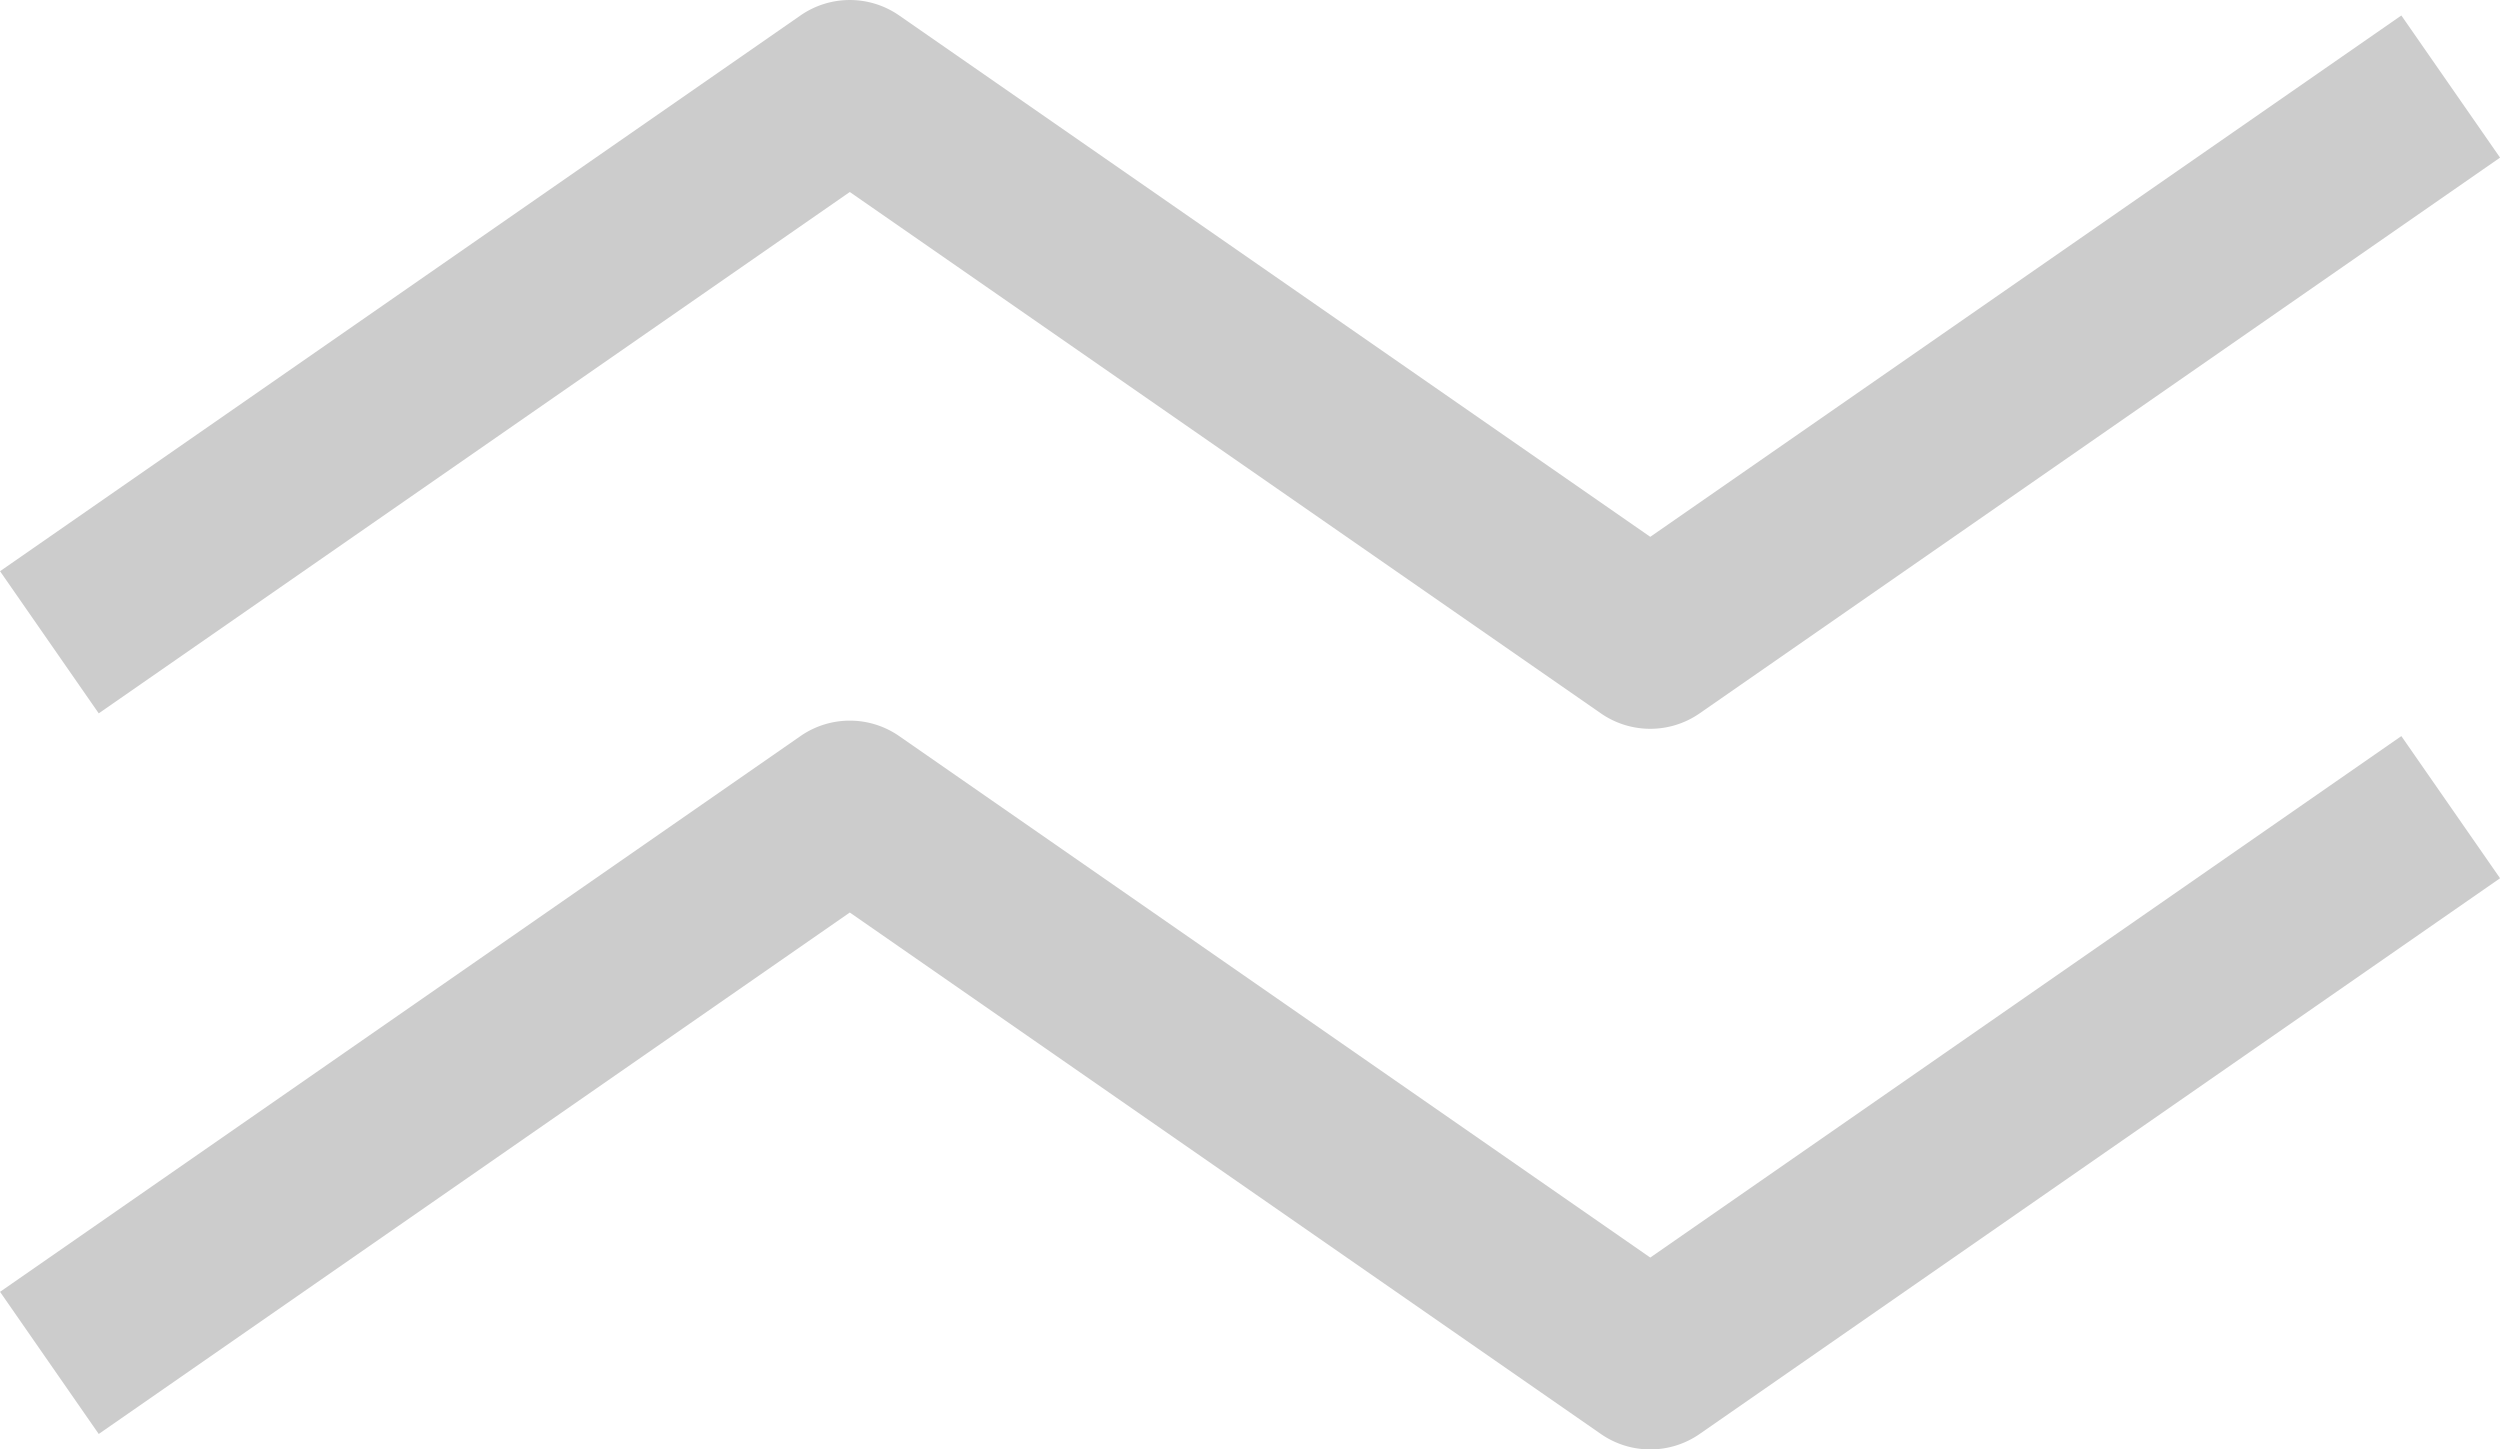 <svg xmlns="http://www.w3.org/2000/svg" width="115.563" height="67" viewBox="0 0 115.563 67"><g transform="translate(-1456.5 -964.067)"><path d="M1532.782,997.756a4,4,0,0,1-2.281-.714l-34.719-24.1-34.718,24.1-4.562-6.571,37-25.689a4,4,0,0,1,4.563,0l34.719,24.1,34.719-24.1,4.563,6.571-37,25.689A4,4,0,0,1,1532.782,997.756Z" transform="translate(0 0)" fill="#ccc"/><path d="M1532.782,1023.749a4,4,0,0,1-2.281-.714l-34.719-24.105-34.718,24.105-4.562-6.571,37-25.689a4,4,0,0,1,4.563,0l34.719,24.105,34.719-24.105,4.563,6.571-37,25.689A4,4,0,0,1,1532.782,1023.749Z" transform="translate(0 7.318)" fill="#ccc"/></g></svg>